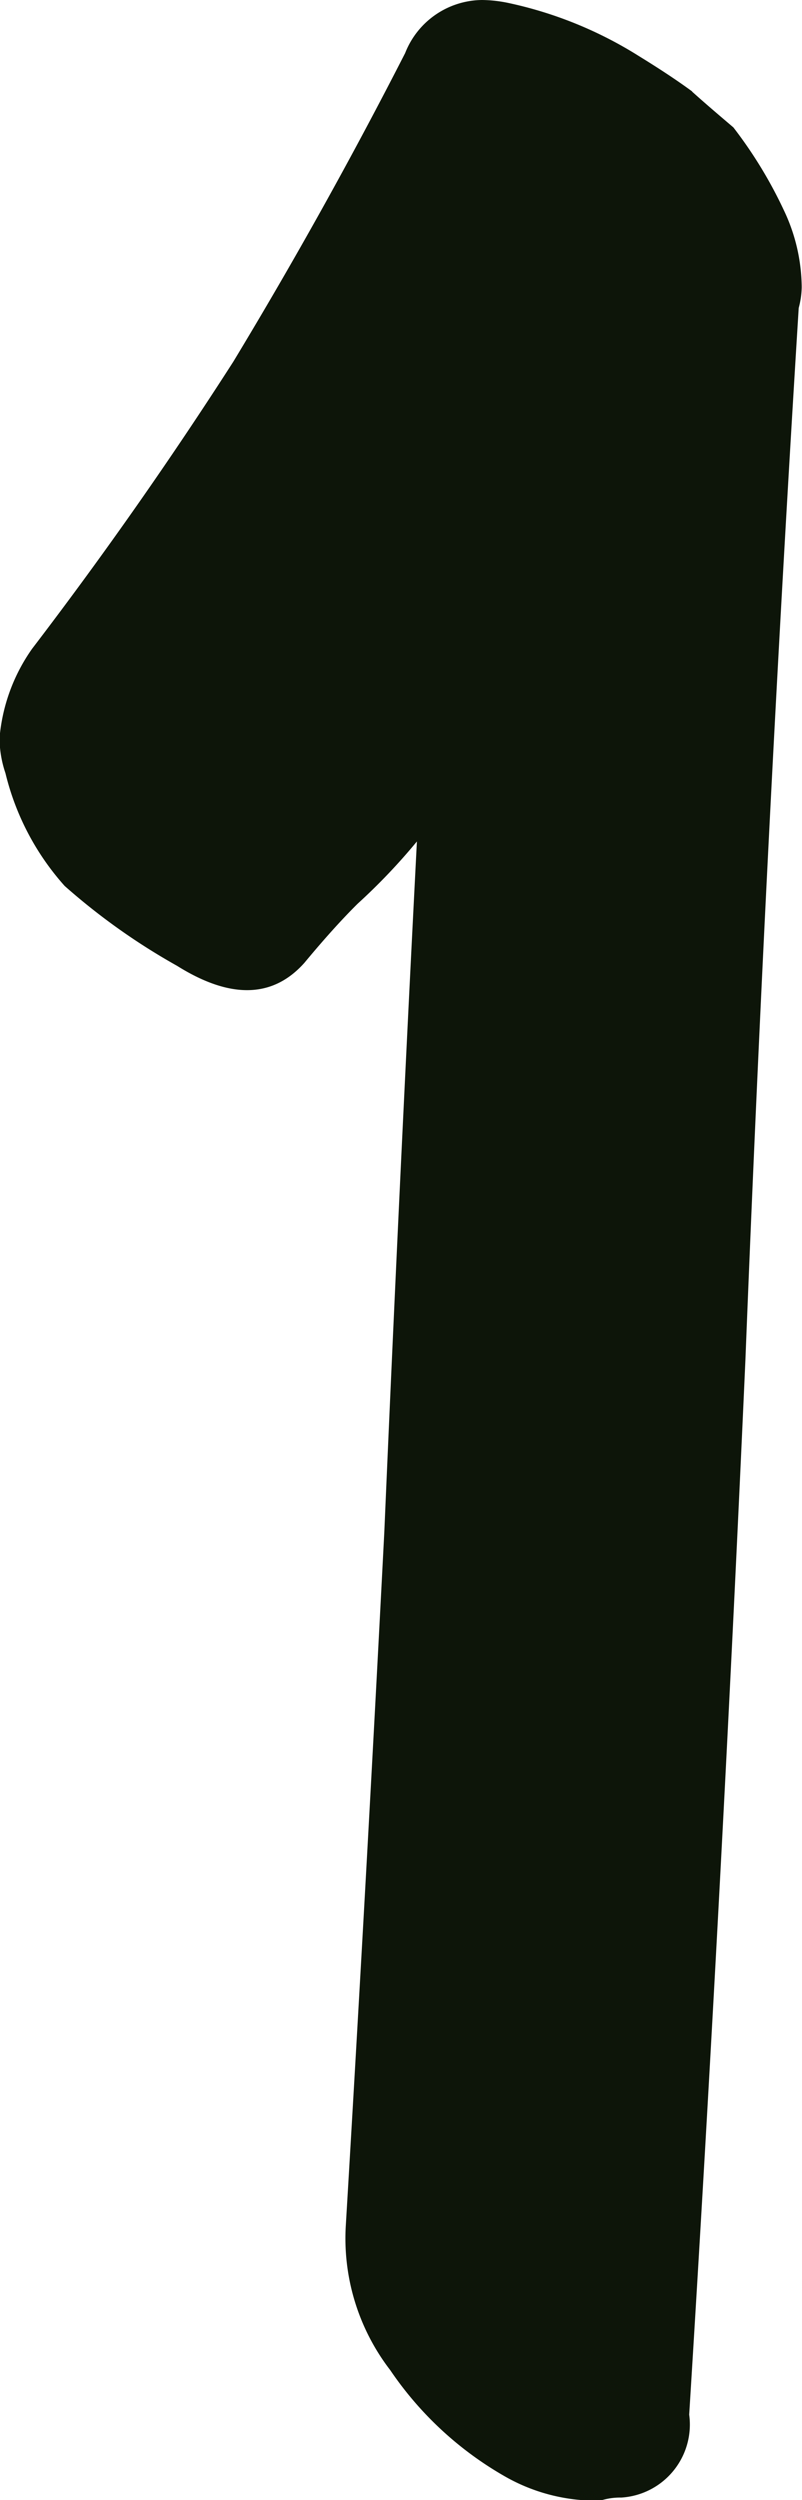 <?xml version="1.0" encoding="UTF-8"?> <svg xmlns="http://www.w3.org/2000/svg" width="15.876" height="49.44" viewBox="0 0 15.876 49.44"><defs><style> .cls-1 { fill: #0d1509; fill-rule: evenodd; } </style></defs><path id="_1" data-name="1" class="cls-1" d="M164.76,6924.28c0.312,0.28.586,0.51,0.82,0.71a8.75,8.75,0,0,1,1,1.64,3.585,3.585,0,0,1,.352,1.52,1.666,1.666,0,0,1-.059.41q-0.645,10.38-1.055,20.8-0.469,10.5-1.113,20.86a1.447,1.447,0,0,1-1.347,1.64,1.276,1.276,0,0,0-.411.06,3.638,3.638,0,0,1-1.875-.47,6.829,6.829,0,0,1-2.285-2.11,4.271,4.271,0,0,1-.879-2.87q0.409-6.855.762-13.71,0.292-6.8.645-13.65a11.941,11.941,0,0,1-1.172,1.23q-0.47.465-1.055,1.17-0.937,1.05-2.52.06a12.765,12.765,0,0,1-2.226-1.58,5.164,5.164,0,0,1-1.172-2.23,2.169,2.169,0,0,1-.117-0.7,3.586,3.586,0,0,1,.644-1.76q2.11-2.76,3.985-5.68,1.815-3,3.4-6.1a1.652,1.652,0,0,1,1.524-1.05,2.667,2.667,0,0,1,.527.06,7.988,7.988,0,0,1,2.578,1.05c0.39,0.24.742,0.47,1.055,0.7h0Z" transform="translate(-151.062 -6922.47)"></path></svg> 